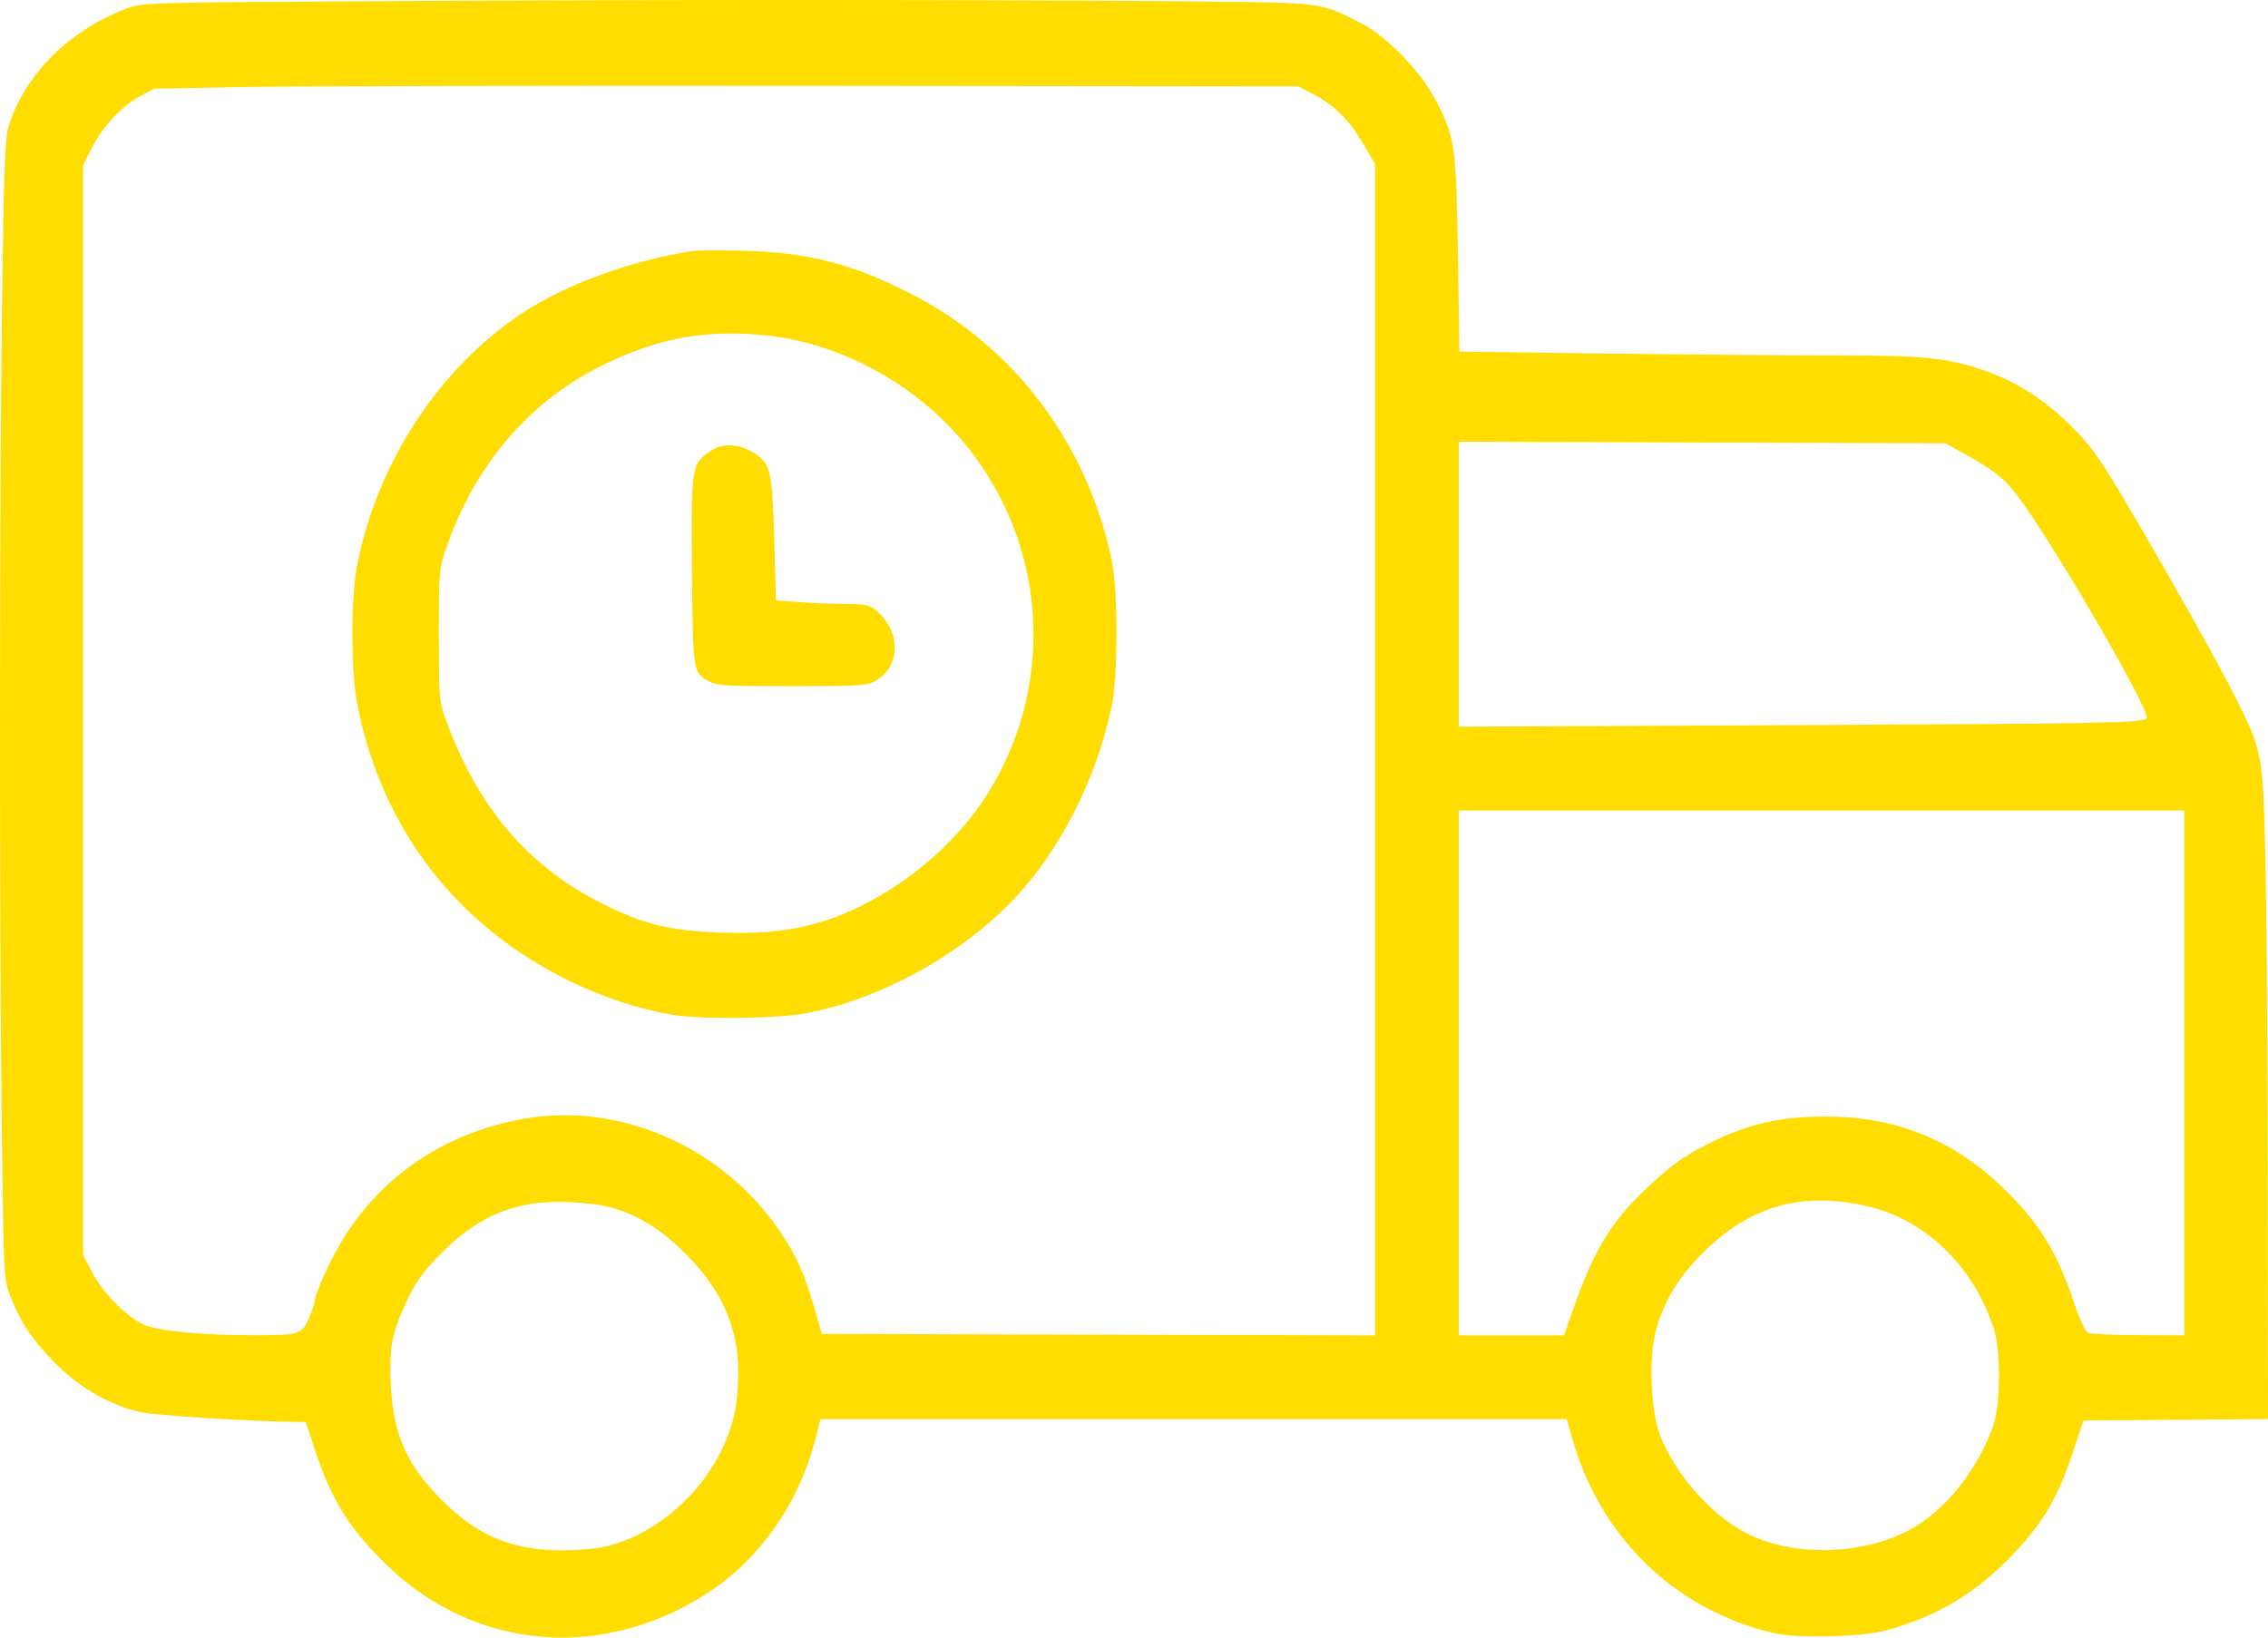 <?xml version="1.0" encoding="UTF-8"?> <svg xmlns="http://www.w3.org/2000/svg" width="342" height="247" viewBox="0 0 342 247" fill="none"><g clip-path="url(#clip0_1_109)"><path fill-rule="evenodd" clip-rule="evenodd" d="M64.907 0.135C21.796 0.363 21.552 0.369 19.135 1.275C10.391 4.549 3.558 11.41 1.26 19.223C0.743 20.983 0.565 26.032 0.303 46.441C-0.088 76.922 -0.103 139.112 0.272 170.041C0.54 192.122 0.575 192.854 1.479 195.28C2.938 199.197 4.893 202.149 8.318 205.606C12.033 209.357 16.795 212.072 21.308 213.014C23.686 213.51 38.635 214.442 44.565 214.464L46.104 214.469L47.455 218.575C49.996 226.297 52.758 230.718 58.466 236.198C71.867 249.064 91.226 250.573 107.13 239.992C114.596 235.025 120.378 226.767 122.791 217.625L123.735 214.048H179.993H236.251L237.193 217.312C241.444 232.041 252.736 242.875 267.42 246.311C271.074 247.166 280.839 246.92 284.562 245.879C291.795 243.856 297.286 240.681 302.467 235.526C307.659 230.36 310.11 226.416 312.41 219.531L314.17 214.259L328.085 214.148L342 214.037L341.963 178.774C341.944 159.378 341.782 137.256 341.605 129.613C341.237 113.73 341.173 113.381 337.198 105.398C334.583 100.147 326.838 86.357 320.405 75.498C316.52 68.941 315.249 67.172 312.379 64.325C308.186 60.167 303.843 57.413 298.869 55.76C293.334 53.92 289.912 53.6 275.764 53.6C268.759 53.6 253.364 53.474 241.552 53.321L220.075 53.042L219.848 38.476C219.593 22.007 219.412 20.742 216.504 15.115C214.299 10.849 209.253 5.621 205.358 3.566C199.616 0.538 199.118 0.453 185.885 0.279C162.755 -0.026 107.842 -0.092 64.907 0.135ZM197.878 14.115C201.141 15.802 203.425 18.032 205.47 21.528L207.346 24.735V113.077V201.419L165.64 201.311L123.935 201.204L122.964 197.835C121.311 192.107 120.241 189.678 117.691 185.862C109.154 173.09 93.612 166.192 79.093 168.731C67.64 170.734 58.333 176.748 52.223 186.094C50.211 189.171 47.444 195.111 47.444 196.353C47.444 196.619 47.052 197.75 46.572 198.865C45.539 201.269 45.073 201.41 38.187 201.397C30.035 201.382 23.635 200.733 21.516 199.706C18.872 198.425 15.507 194.978 13.878 191.88L12.518 189.295V107.117V24.939L13.813 22.371C15.452 19.122 18.416 15.936 21.136 14.498L23.248 13.382L36.503 13.128C43.794 12.988 82.612 12.908 122.766 12.95L195.774 13.027L197.878 14.115ZM104.462 37.858C95.113 39.282 85.099 42.964 78.467 47.415C66.151 55.68 56.939 69.783 53.899 85.027C52.884 90.115 52.885 101.198 53.901 106.354C57.597 125.127 69.024 139.88 86.271 148.15C91.159 150.493 96.397 152.207 101.243 153.046C105.528 153.789 117.229 153.657 121.62 152.818C133.709 150.506 146.726 142.971 154.552 133.755C160.78 126.42 165.51 116.6 167.611 106.639C168.609 101.907 168.608 89.013 167.608 84.342C163.825 66.663 152.862 52.193 137.218 44.231C128.455 39.77 121.716 38.055 112.036 37.819C108.564 37.735 105.156 37.753 104.462 37.858ZM116.127 50.659C125.603 51.745 135.453 56.611 142.544 63.707C157.834 79.009 160.216 102.75 148.266 120.725C144.036 127.086 137.3 132.93 130.029 136.545C123.285 139.897 117.348 141.019 108.281 140.65C101.044 140.357 97.235 139.438 91.357 136.568C79.769 130.912 71.99 121.842 67.151 108.346C66.227 105.77 66.17 105.023 66.175 95.712C66.18 85.955 66.197 85.769 67.362 82.447C71.812 69.754 80.102 60.232 91.417 54.817C99.763 50.823 106.976 49.609 116.127 50.659ZM297.111 68.958C301.637 71.509 303.021 72.819 306.169 77.527C313.206 88.048 324.25 107.448 323.706 108.33C323.26 109.051 317.739 109.157 269.097 109.382L219.97 109.61V88.117V66.624L256.684 66.745L293.398 66.865L297.111 68.958ZM107.197 67.995C104.249 69.982 104.211 70.221 104.343 86.026C104.472 101.376 104.482 101.442 106.894 102.762C108.091 103.417 109.549 103.503 119.4 103.503C129.34 103.503 130.702 103.421 131.937 102.745C135.851 100.607 135.924 95.261 132.084 92.043C131.132 91.245 130.456 91.108 127.395 91.093C125.428 91.083 122.285 90.955 120.411 90.809L117.005 90.544L116.748 81.369C116.46 71.027 116.191 69.868 113.733 68.347C111.403 66.906 109.002 66.777 107.197 67.995ZM329.376 161.829V201.415L322.538 201.385C318.778 201.369 315.36 201.221 314.945 201.057C314.448 200.861 313.696 199.287 312.752 196.474C310.249 189.007 307.648 184.715 302.584 179.696C294.856 172.037 286.115 168.422 275.304 168.415C268.789 168.411 264.261 169.371 258.872 171.898C254.354 174.017 252.094 175.598 248.017 179.495C242.855 184.426 240.257 188.758 237.21 197.519L235.854 201.415H227.912H219.97V161.829V122.243H274.673H329.376V161.829ZM281.327 181.876C290.14 183.827 297.396 190.712 300.586 200.151C301.698 203.441 301.709 211.647 300.605 214.891C298.29 221.692 293.254 227.979 287.85 230.812C280.24 234.803 269.522 234.811 262.574 230.832C257.453 227.9 252.402 221.956 250.28 216.365C248.942 212.839 248.604 204.913 249.626 200.993C250.823 196.396 253.001 192.733 256.765 188.985C263.855 181.927 271.526 179.706 281.327 181.876ZM89.523 181.628C94.558 182.269 98.967 184.658 103.452 189.175C109.899 195.669 112.194 202.403 111.044 211.452C109.756 221.579 100.871 231.23 90.87 233.365C89.644 233.627 86.891 233.841 84.752 233.841C77.625 233.841 72.456 231.824 67.495 227.108C61.428 221.341 59.264 216.658 58.916 208.536C58.676 202.947 59.144 200.752 61.688 195.519C62.83 193.171 64.087 191.494 66.59 188.981C73.115 182.431 79.569 180.362 89.523 181.628Z" fill="#FFDD00"></path></g><defs><clipPath id="clip0_1_109"><rect width="342" height="247" fill="white"></rect></clipPath></defs></svg> 